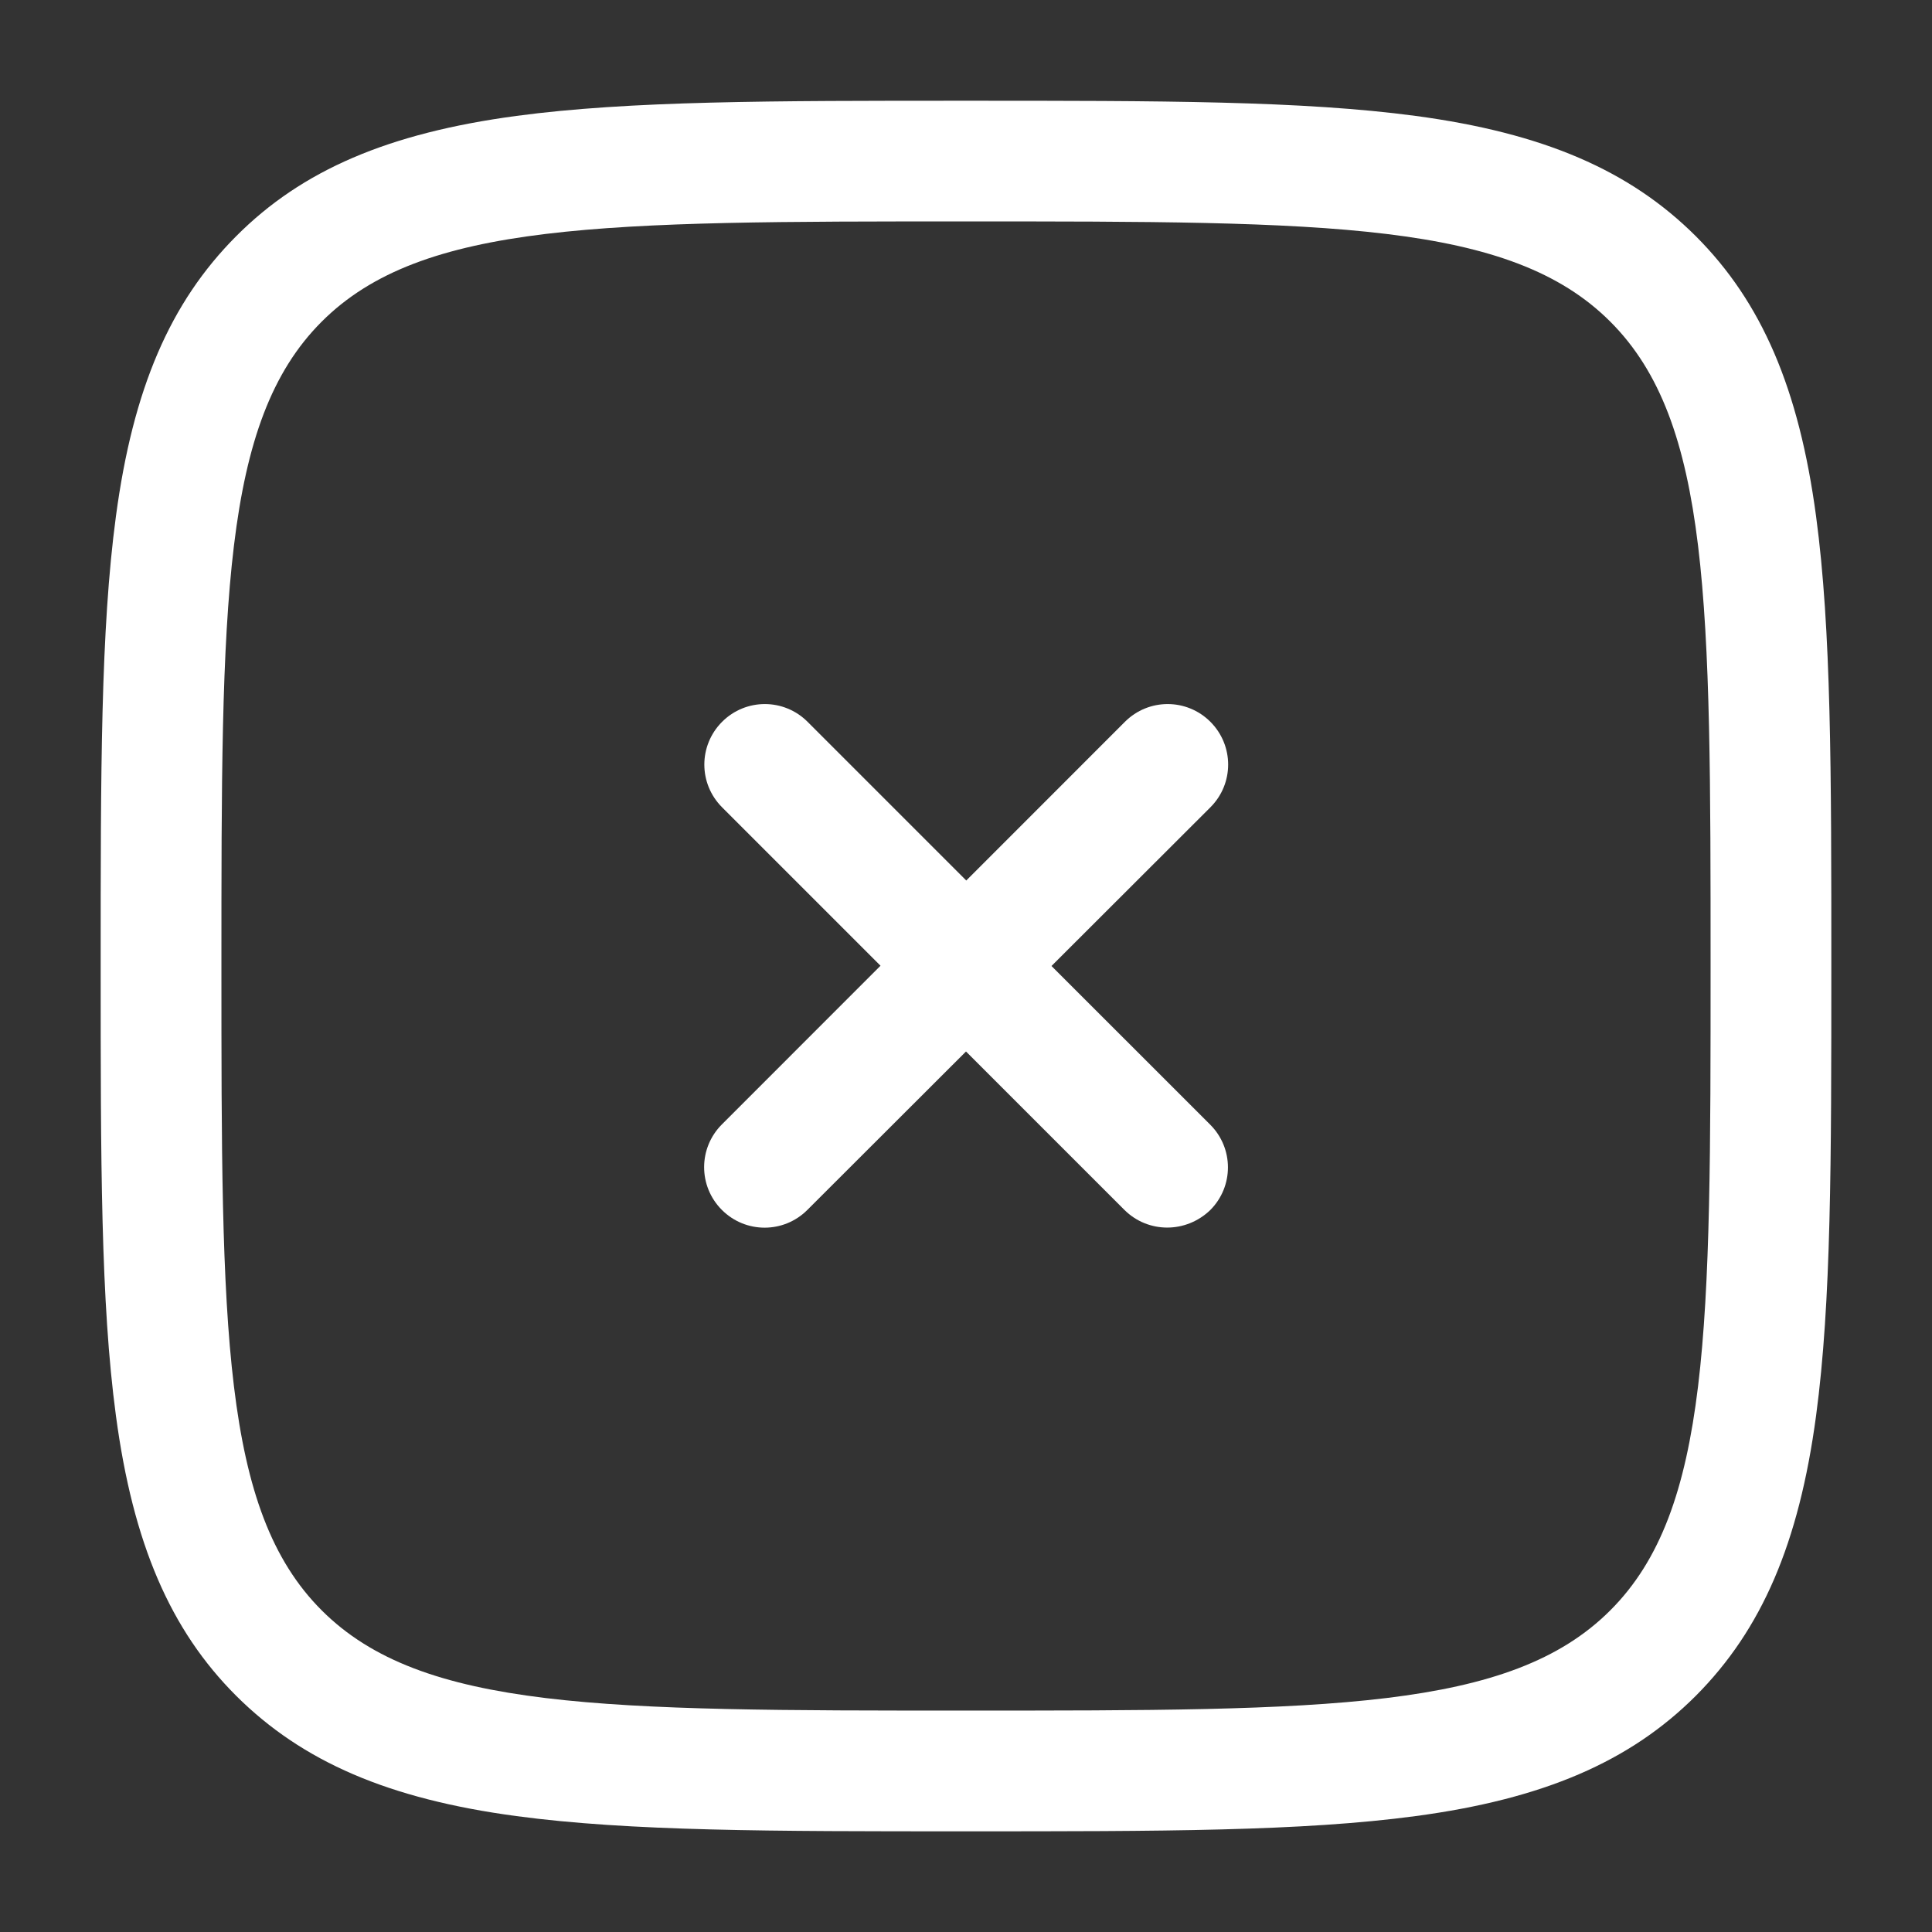 <?xml version="1.0" encoding="UTF-8"?> <svg xmlns="http://www.w3.org/2000/svg" width="28" height="28" viewBox="0 0 28 28" fill="none"><rect x="0" y="0" width="28" height="28" fill="#333333" stroke="none"/><path d="M14 26.541C11.172 26.541 9.128 26.541 7.483 26.32C5.631 26.072 4.382 25.532 3.423 24.577C2.467 23.622 1.928 22.369 1.68 20.517C1.459 18.872 1.459 16.828 1.459 14C1.459 11.172 1.459 9.128 1.68 7.483C1.928 5.631 2.467 4.382 3.423 3.423C4.378 2.464 5.631 1.929 7.483 1.68C9.128 1.46 11.172 1.46 14 1.46C16.828 1.46 18.872 1.46 20.517 1.68C22.369 1.929 23.618 2.467 24.577 3.423C25.532 4.378 26.072 5.631 26.32 7.483C26.541 9.128 26.541 11.172 26.541 14C26.541 16.828 26.541 18.872 26.32 20.517C26.072 22.369 25.532 23.618 24.577 24.577C23.622 25.532 22.369 26.072 20.517 26.32C18.872 26.541 16.828 26.541 14 26.541ZM14 3.209C8.75 3.209 6.114 3.209 4.662 4.662C3.209 6.114 3.209 8.75 3.209 14C3.209 19.25 3.209 21.886 4.662 23.338C6.114 24.791 8.75 24.791 14 24.791C19.25 24.791 21.886 24.791 23.338 23.338C24.791 21.886 24.791 19.25 24.791 14C24.791 8.75 24.791 6.114 23.338 4.662C21.886 3.209 19.25 3.209 14 3.209Z" fill="white"></path><path d="M16.916 17.791C16.692 17.791 16.468 17.706 16.296 17.535L14 15.239L11.701 17.535C11.358 17.878 10.805 17.878 10.462 17.535C10.119 17.192 10.119 16.639 10.462 16.296L12.761 13.996L10.465 11.7C10.122 11.357 10.122 10.805 10.465 10.461C10.808 10.118 11.361 10.118 11.704 10.461L14.004 12.761L16.303 10.461C16.646 10.118 17.199 10.118 17.542 10.461C17.885 10.805 17.885 11.357 17.542 11.7L15.239 14L17.539 16.299C17.882 16.642 17.882 17.195 17.539 17.538C17.364 17.706 17.14 17.791 16.916 17.791Z" fill="white"></path></svg> 
